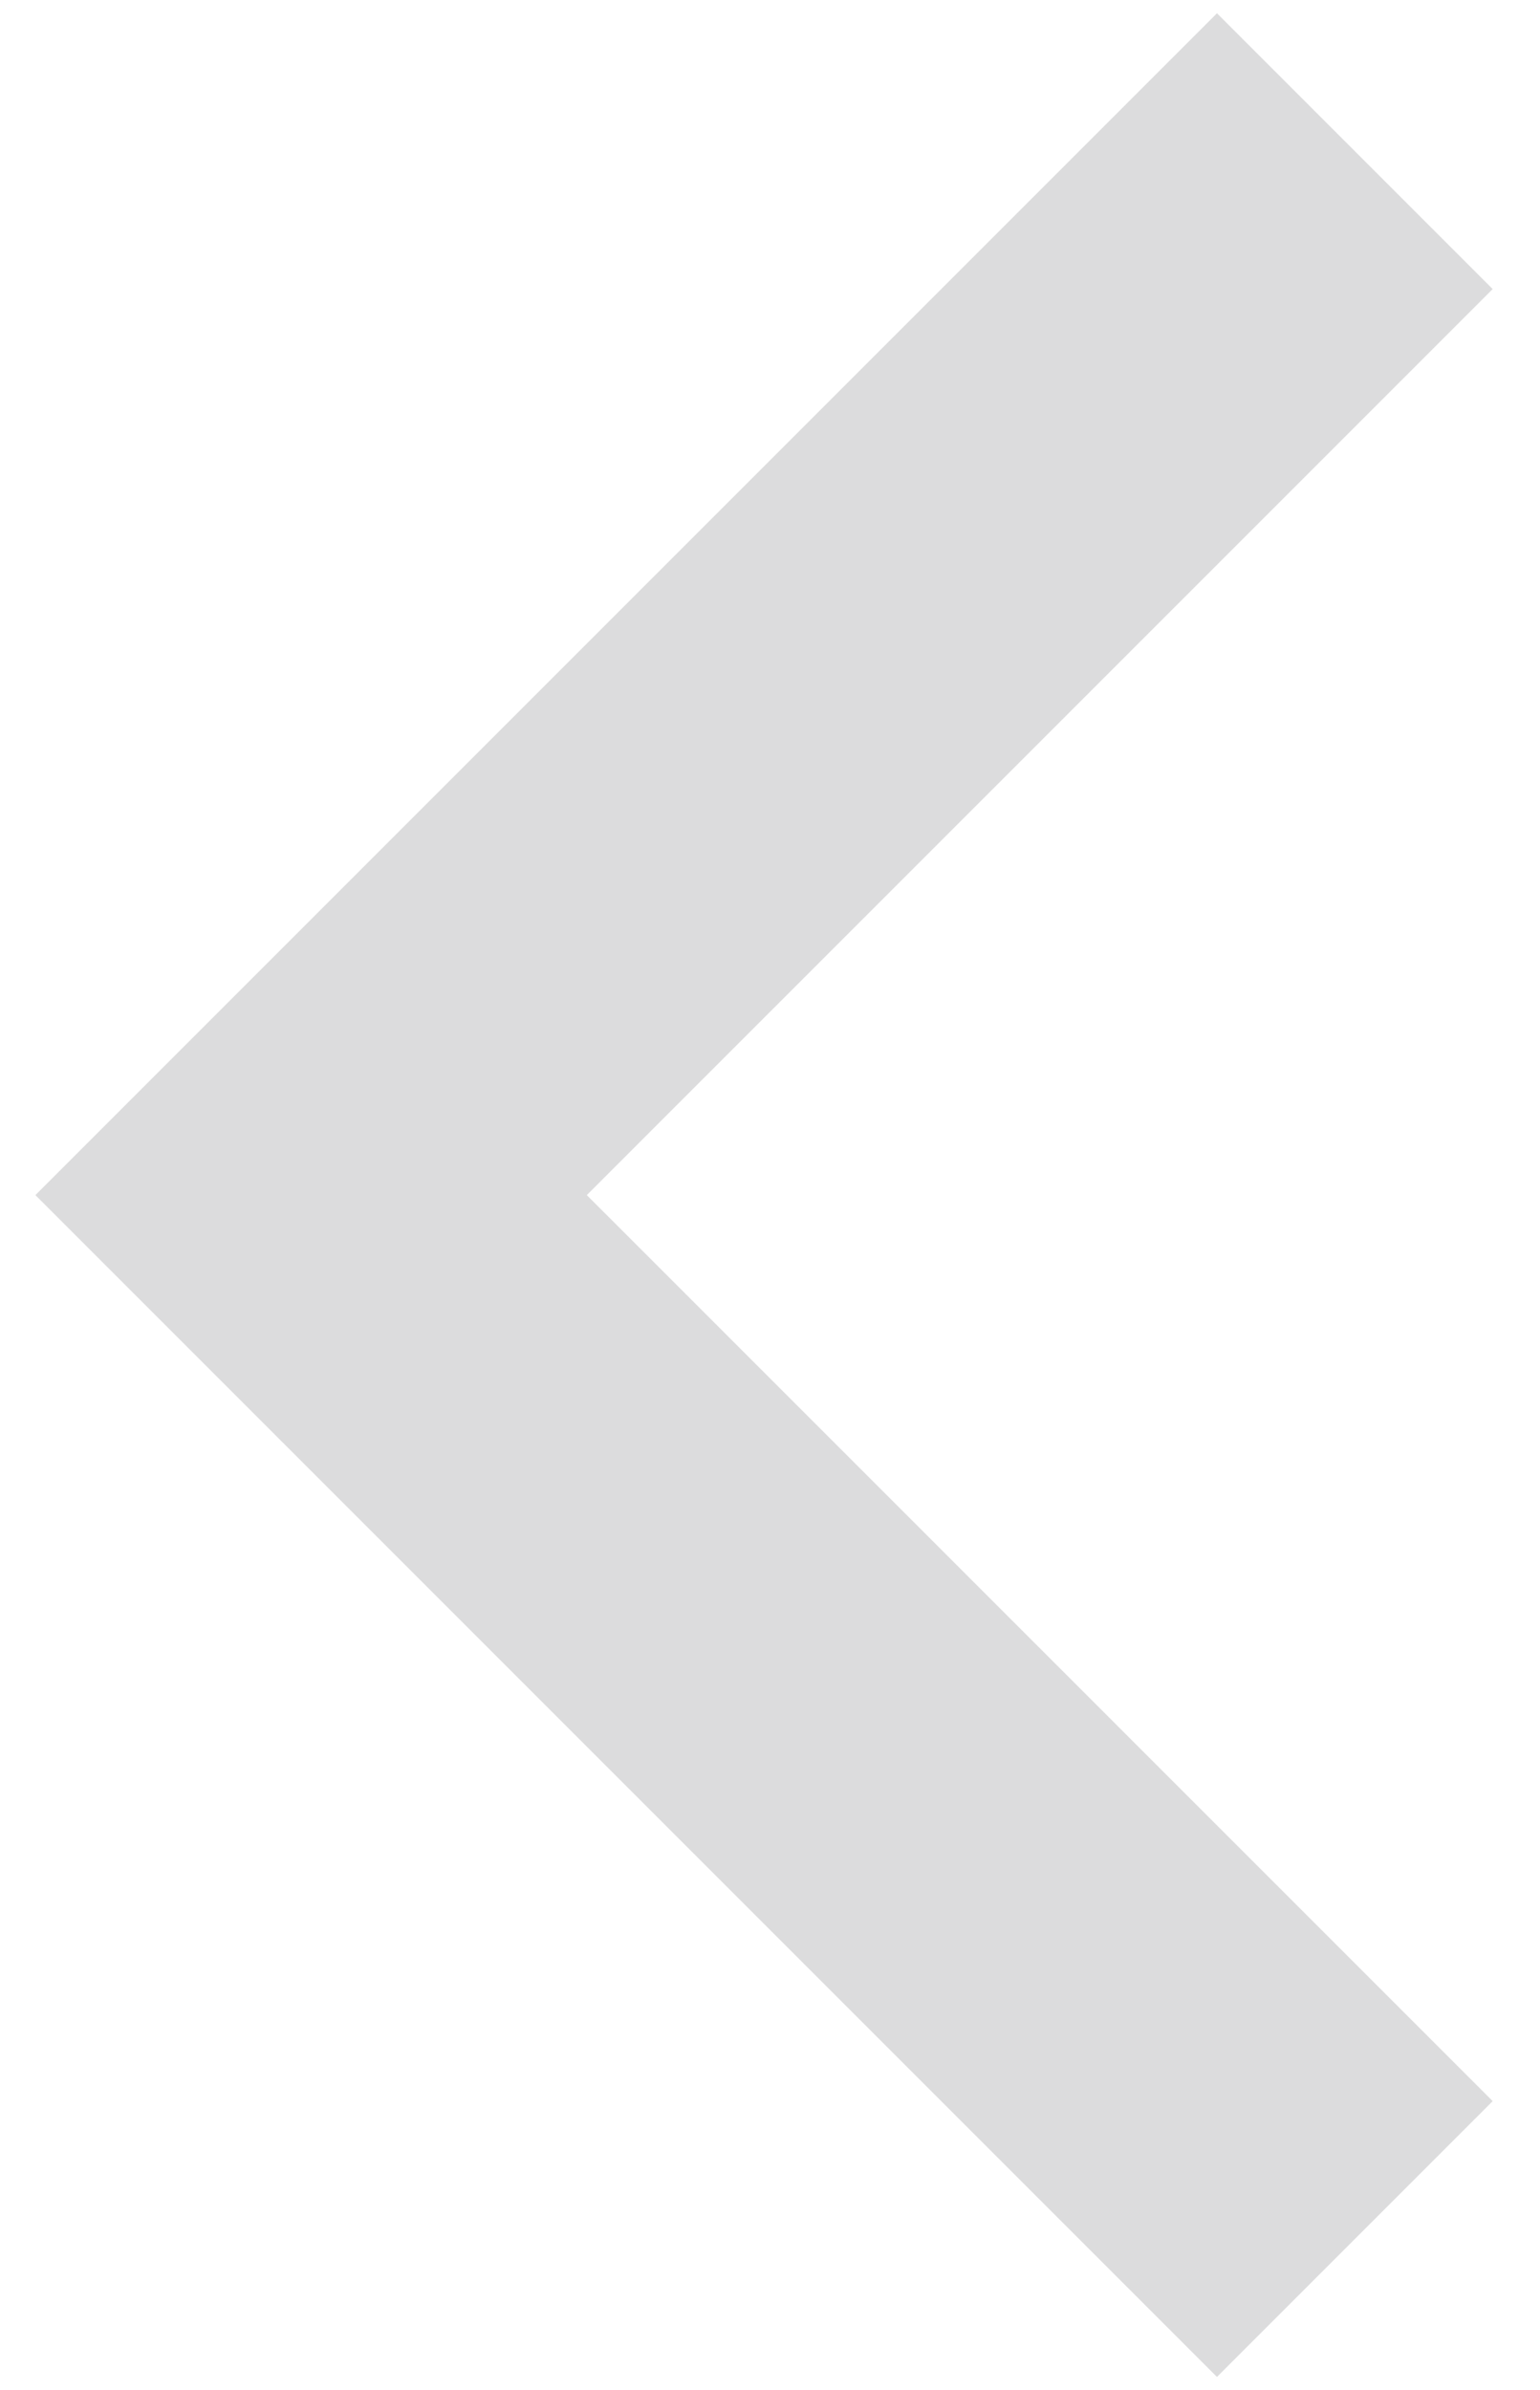 <svg width="29" height="45" viewBox="0 0 29 45" fill="none" xmlns="http://www.w3.org/2000/svg">
<path opacity="0.54" fill-rule="evenodd" clip-rule="evenodd" d="M28.109 5.442L22.917 0.25L0.667 22.5L22.917 44.75L28.109 39.558L11.05 22.5L28.109 5.442Z" fill="#BFBFC0"/>
</svg>
